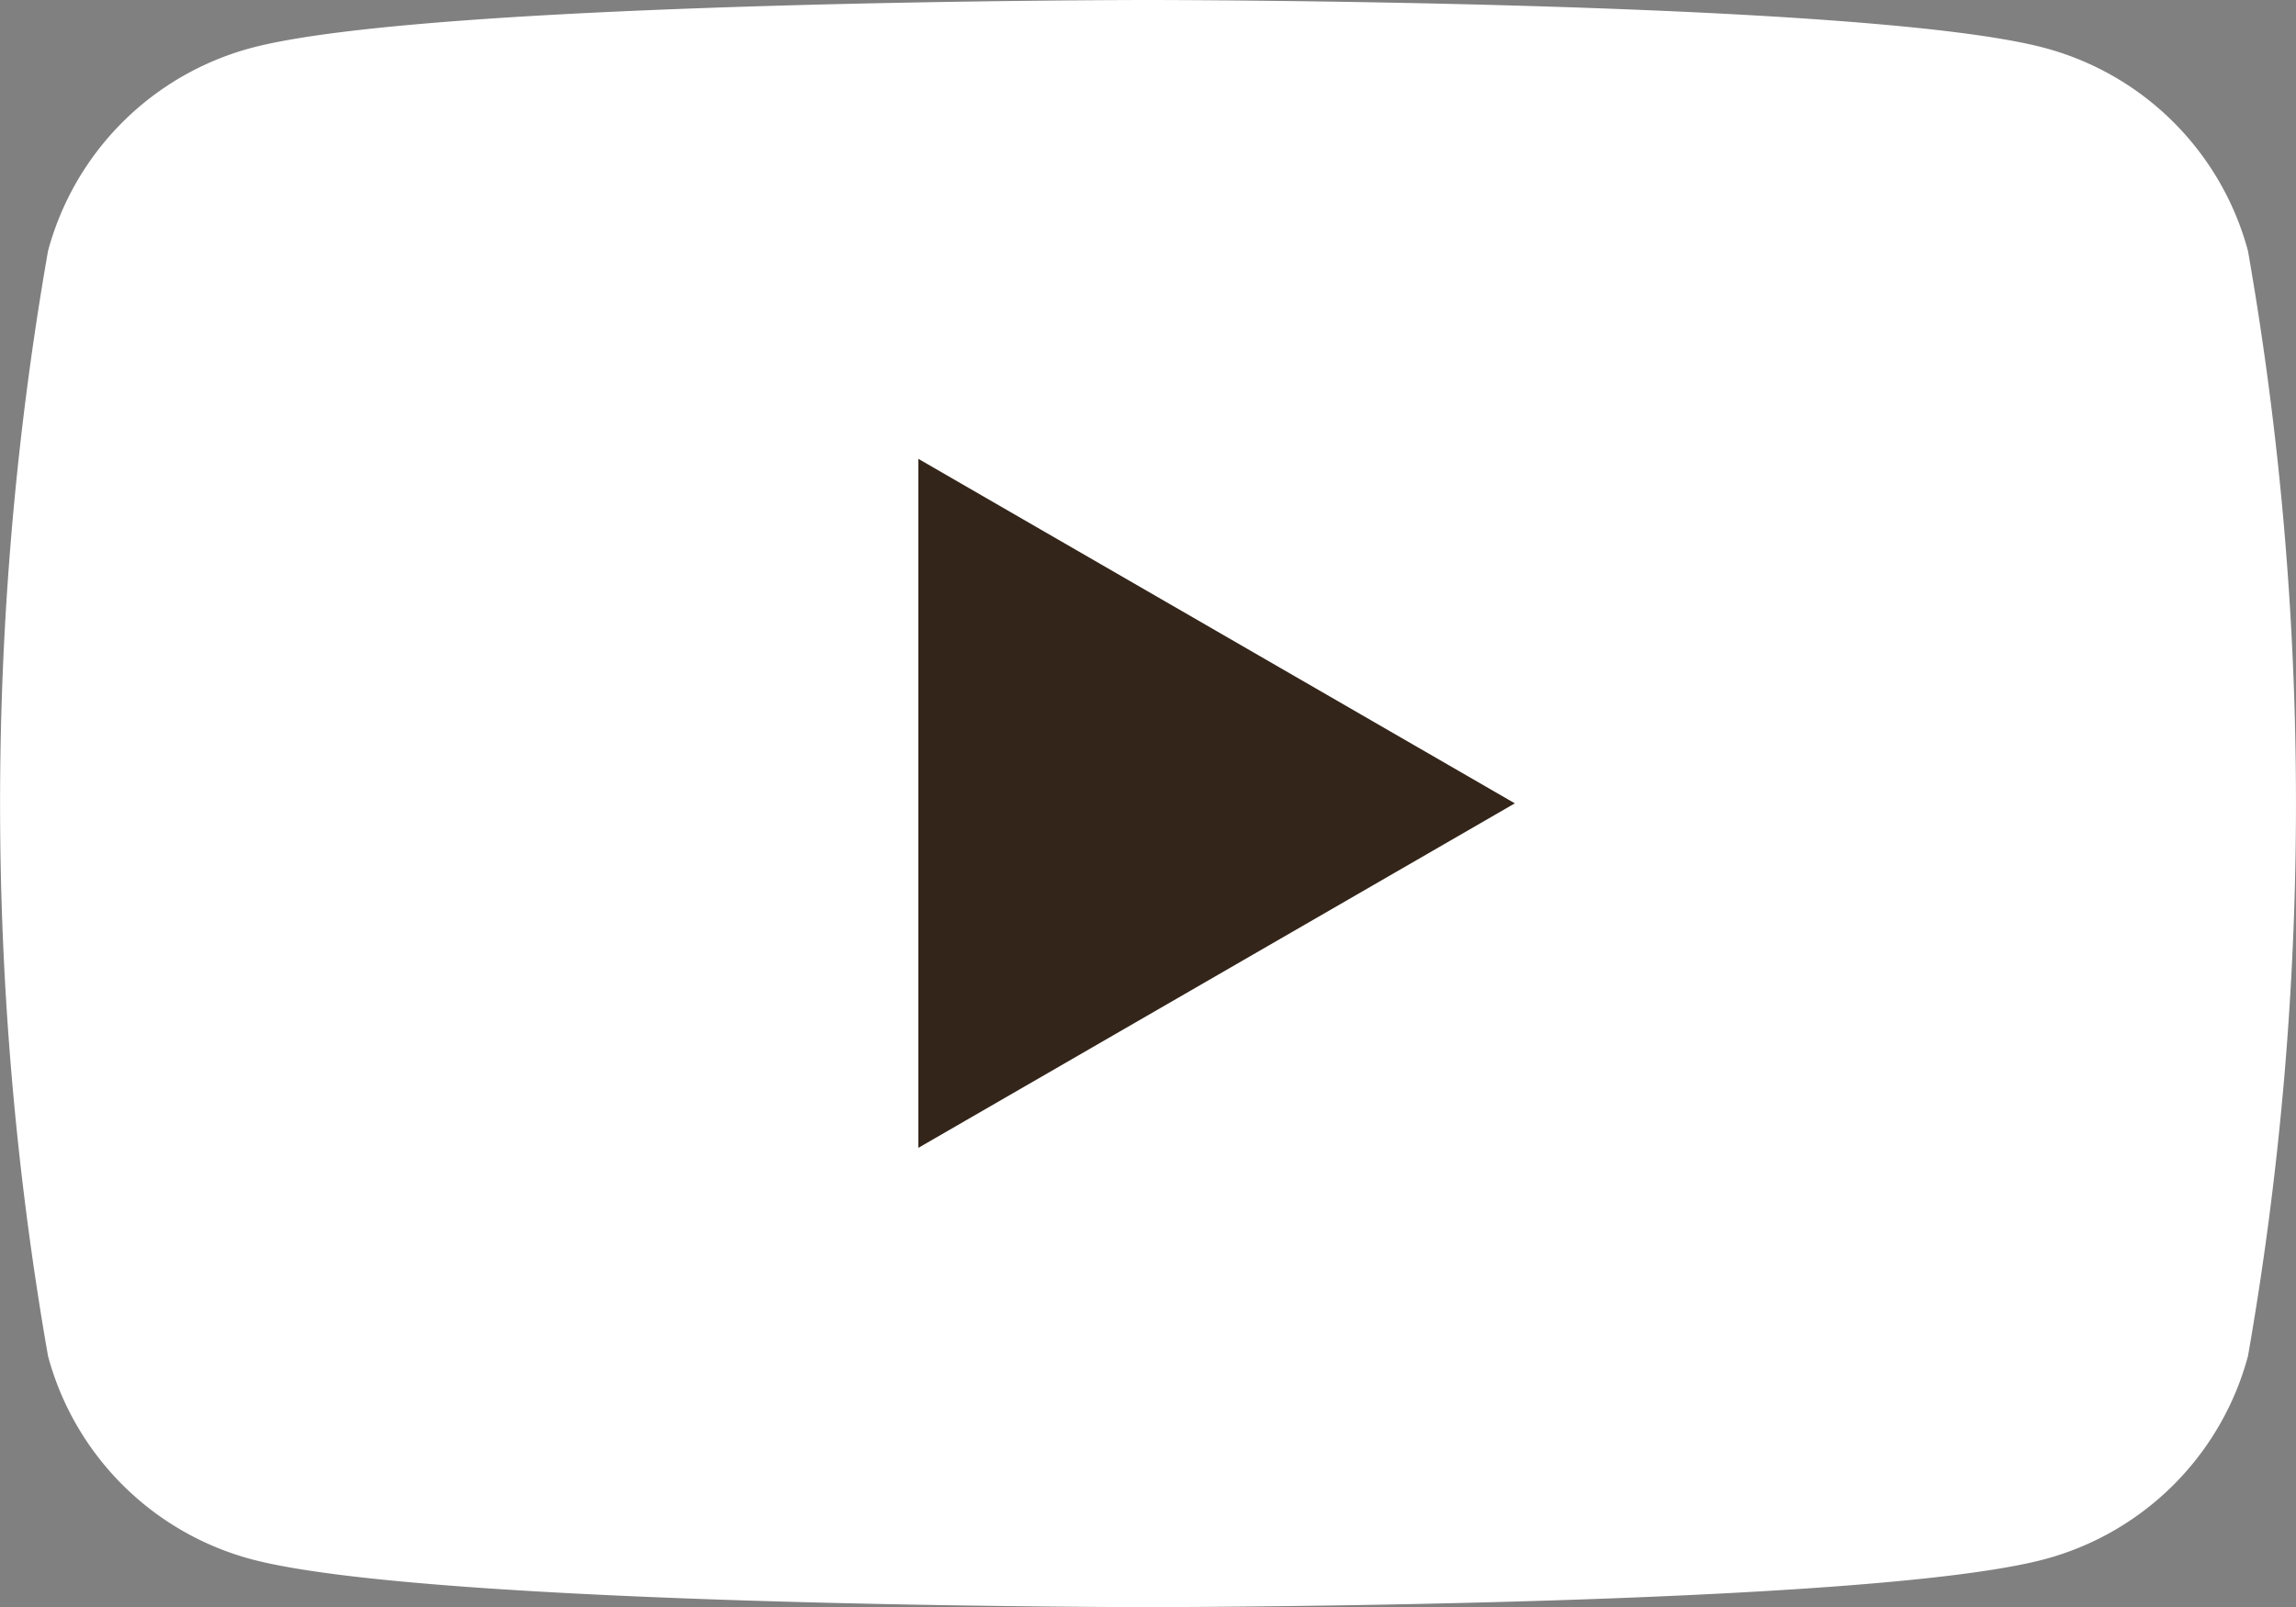 <svg xmlns="http://www.w3.org/2000/svg" width="21.324" height="14.927" viewBox="0 0 21.324 14.927">
  <rect x="0" y="0" width="21.324" height="14.927" fill="#808080" stroke="none"/>
  <g id="グループ_837" data-name="グループ 837" transform="translate(0)">
    <path id="パス_851" data-name="パス 851" d="M399.738,37.651a2.668,2.668,0,0,0-1.885-1.885c-1.663-.446-8.331-.446-8.331-.446s-6.668,0-8.331.446a2.67,2.67,0,0,0-1.885,1.885,29.8,29.8,0,0,0,0,10.265,2.672,2.672,0,0,0,1.885,1.886c1.663.446,8.331.446,8.331.446s6.668,0,8.331-.446a2.67,2.67,0,0,0,1.885-1.886,29.766,29.766,0,0,0,0-10.265Z" transform="translate(-378.86 -35.32)" fill="#fff"/>
    <path id="パス_852" data-name="パス 852" d="M391.716,48.145l5.54-3.2-5.54-3.2Z" transform="translate(-383.187 -37.483)" fill="#34251a"/>
  </g>
</svg>
